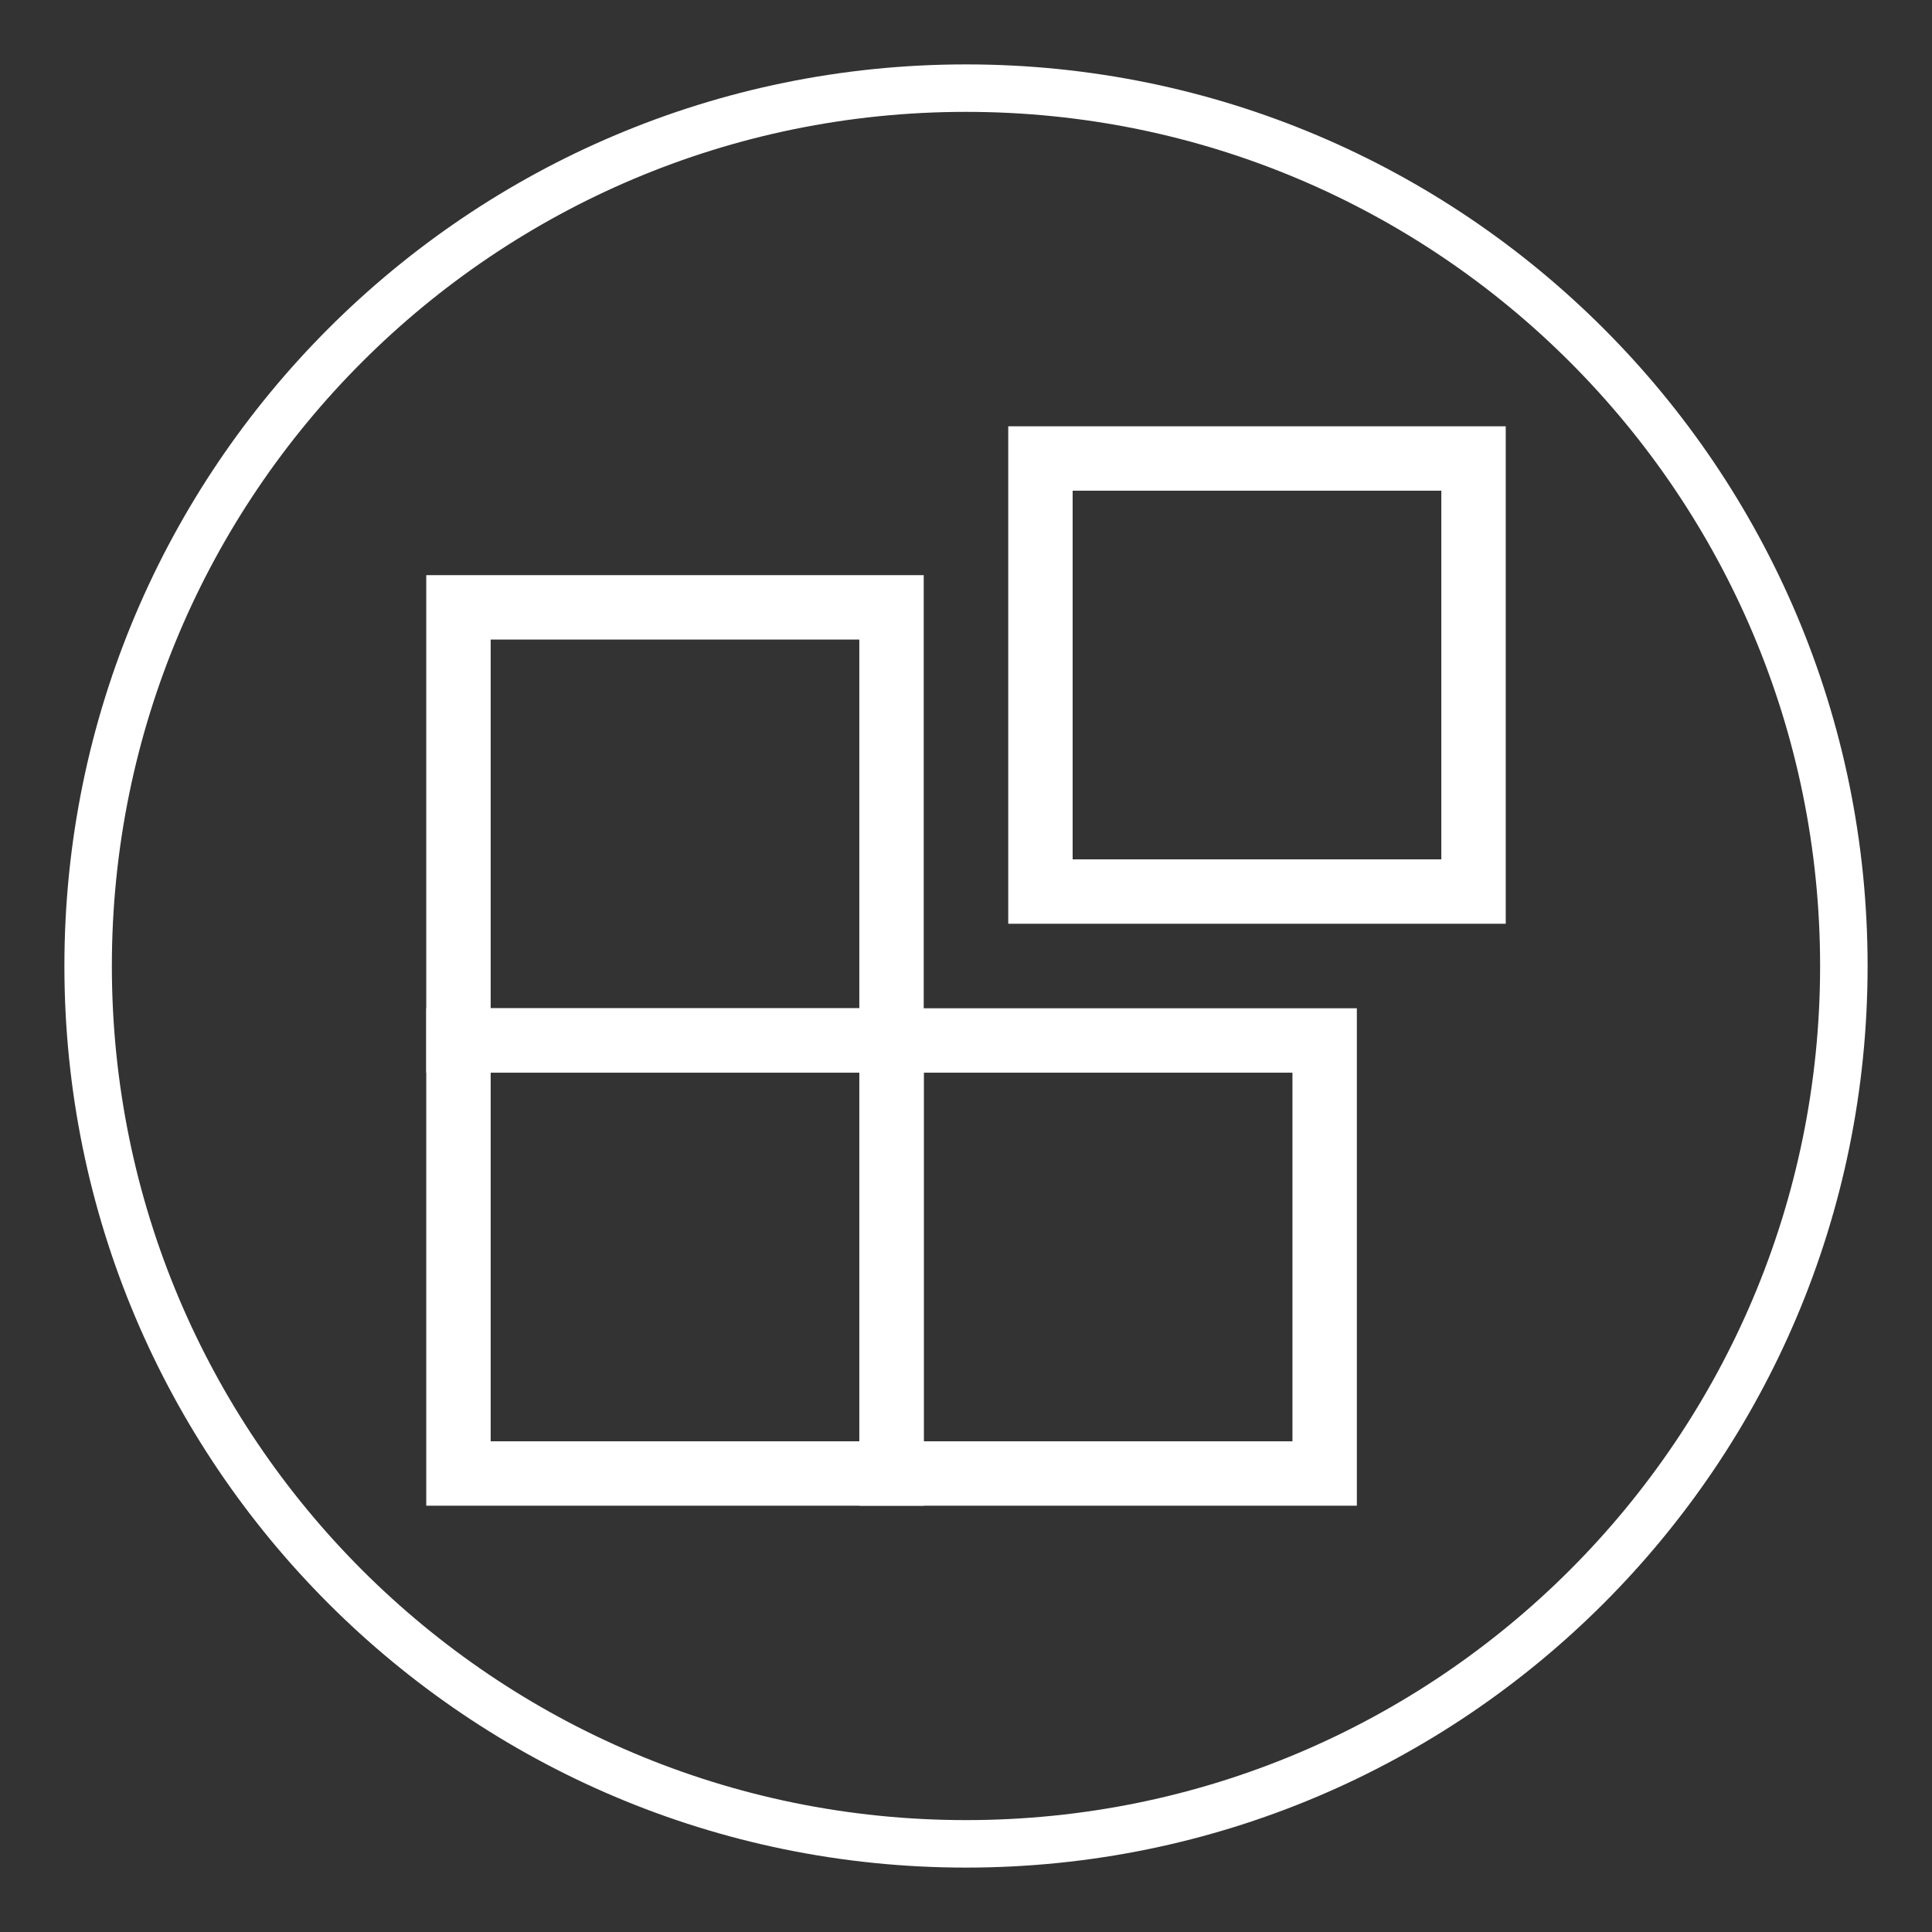 <?xml version="1.0" encoding="utf-8"?>
<!-- Generator: Adobe Illustrator 16.0.0, SVG Export Plug-In . SVG Version: 6.00 Build 0)  -->
<!DOCTYPE svg PUBLIC "-//W3C//DTD SVG 1.1//EN" "http://www.w3.org/Graphics/SVG/1.1/DTD/svg11.dtd">
<svg version="1.1" id="Layer_1" xmlns="http://www.w3.org/2000/svg" xmlns:xlink="http://www.w3.org/1999/xlink" x="0px" y="0px"
	 width="60px" height="60px" viewBox="0 0 60 60" enable-background="new 0 0 60 60" xml:space="preserve">
<rect x="0" y="0" width="60" height="60" fill="#333333" stroke="none"/>
<path fill="#FFFFFF" d="M30,2C14.536,2,2,14.536,2,30c0,15.465,12.536,28,28,28s28-12.535,28-28C58,14.536,45.464,2,30,2z
	 M30,56.525C15.35,56.525,3.474,44.65,3.474,30C3.474,15.35,15.35,3.474,30,3.474C44.65,3.474,56.525,15.35,56.525,30
	C56.525,44.65,44.65,56.525,30,56.525z"/>
<g>
	
		<rect x="14.238" y="18.862" fill="none" stroke="#FFFFFF" stroke-width="2" stroke-miterlimit="10" width="13.449" height="13.45"/>
	
		<rect x="14.238" y="32.313" fill="none" stroke="#FFFFFF" stroke-width="2" stroke-miterlimit="10" width="13.449" height="13.448"/>
	
		<rect x="27.688" y="32.313" fill="none" stroke="#FFFFFF" stroke-width="2" stroke-miterlimit="10" width="13.45" height="13.448"/>
	
		<rect x="32.312" y="14.239" fill="none" stroke="#FFFFFF" stroke-width="2" stroke-miterlimit="10" width="13.45" height="13.449"/>
</g>
</svg>
